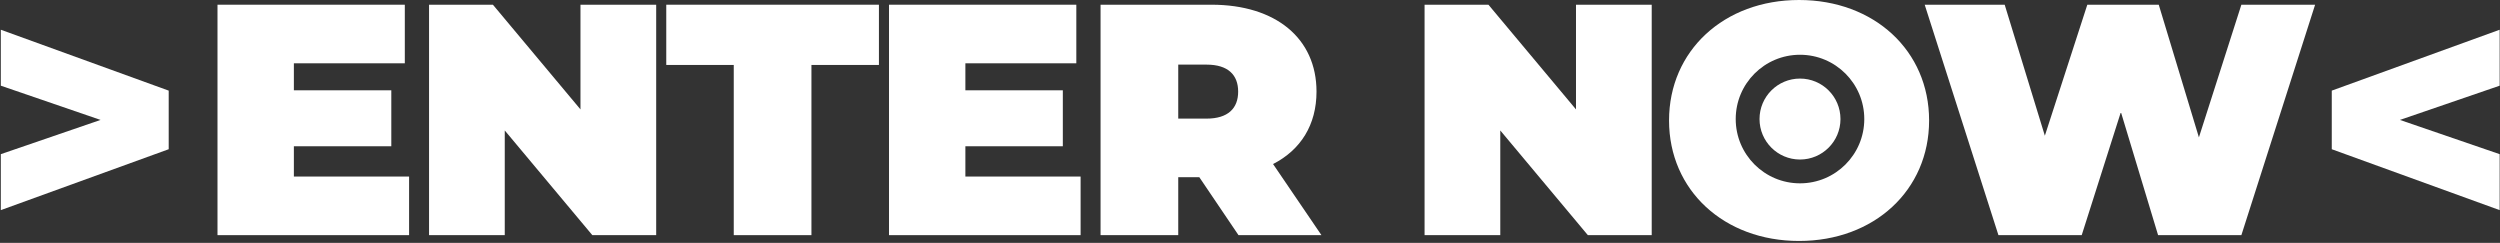 <?xml version="1.0" encoding="UTF-8"?>
<svg width="1050px" height="102px" viewBox="0 0 1050 102" version="1.1" xmlns="http://www.w3.org/2000/svg" xmlns:xlink="http://www.w3.org/1999/xlink">
    <rect x="0" y="0" width="1050" height="102" fill="#333333" stroke="none"/>
    <title>EnterNowText@2x</title>
    <g id="EnterNowText" stroke="none" fill="none">
        <polygon id="Path" fill="#FFFFFF" fill-rule="nonzero" points="0.343 12.486 0.343 35.99 42.236 50.369 0.343 64.748 0.343 88.252 70.856 62.674 70.856 38.064"></polygon>
        <polygon id="Path" fill="#FFFFFF" fill-rule="nonzero" transform="translate(1014.599, 50.369) rotate(180) translate(-1014.599, -50.369)" points="979.343 12.486 979.343 35.99 1021.236 50.369 979.343 64.748 979.343 88.252 1049.856 62.674 1049.856 38.064"></polygon>
        <polygon id="Path" fill="#FFFFFF" fill-rule="nonzero" points="123.425 74.15 123.425 61.43 164.35 61.43 164.35 37.926 123.425 37.926 123.425 26.588 170.019 26.588 170.019 1.978 91.349 1.978 91.349 98.76 171.816 98.76 171.816 74.15"></polygon>
        <polygon id="Path" fill="#FFFFFF" fill-rule="nonzero" points="243.799 1.978 243.799 45.945 207.022 1.978 180.199 1.978 180.199 98.76 211.999 98.76 211.999 54.793 248.776 98.76 275.599 98.76 275.599 1.978"></polygon>
        <polygon id="Path" fill="#FFFFFF" fill-rule="nonzero" points="308.177 98.76 340.806 98.76 340.806 27.28 369.149 27.28 369.149 1.978 279.834 1.978 279.834 27.28 308.177 27.28"></polygon>
        <polygon id="Path" fill="#FFFFFF" fill-rule="nonzero" points="405.461 74.15 405.461 61.43 446.386 61.43 446.386 37.926 405.461 37.926 405.461 26.588 452.054 26.588 452.054 1.978 373.384 1.978 373.384 98.76 453.852 98.76 453.852 74.15"></polygon>
        <path d="M520.166,98.76 L555.007,98.76 L534.683,68.896 C546.297,62.951 552.933,52.443 552.933,38.479 C552.933,16.081 535.789,1.978 508.828,1.978 L462.235,1.978 L462.235,98.76 L494.864,98.76 L494.864,74.426 L503.713,74.426 L520.166,98.76 Z M520.027,38.479 C520.027,45.53 515.741,49.816 506.754,49.816 L494.864,49.816 L494.864,27.141 L506.754,27.141 C515.741,27.141 520.027,31.427 520.027,38.479 Z" id="Shape" fill="#FFFFFF" fill-rule="nonzero"></path>
        <polygon id="Path" fill="#FFFFFF" fill-rule="nonzero" points="661.918 1.978 661.918 45.945 625.141 1.978 598.319 1.978 598.319 98.76 630.118 98.76 630.118 54.793 666.896 98.76 693.718 98.76 693.718 1.978"></polygon>
        <path d="M755.613,0 C787.136,0 810.225,21.292 810.225,50.603 C810.225,79.914 787.136,101.206 755.613,101.206 C724.089,101.206 701,79.914 701,50.603 C701,21.292 724.089,0 755.613,0 Z M756,23 C741.088,23 729,35.088 729,50 C729,64.912 741.088,77 756,77 C770.912,77 783,64.912 783,50 C783,35.088 770.912,23 756,23 Z" id="Combined-Shape" fill="#FFFFFF" fill-rule="nonzero"></path>
        <polygon id="Path" fill="#FFFFFF" fill-rule="nonzero" points="941.378 1.978 923.542 57.697 906.675 1.978 876.672 1.978 858.837 57.005 841.969 1.978 808.372 1.978 839.342 98.76 874.322 98.76 890.775 47.051 906.398 98.76 941.378 98.76 972.348 1.978"></polygon>
        <circle id="Oval-2-Copy" fill="#FFFFFF" fill-rule="evenodd" cx="756" cy="50" r="17"></circle>
    </g>
</svg>